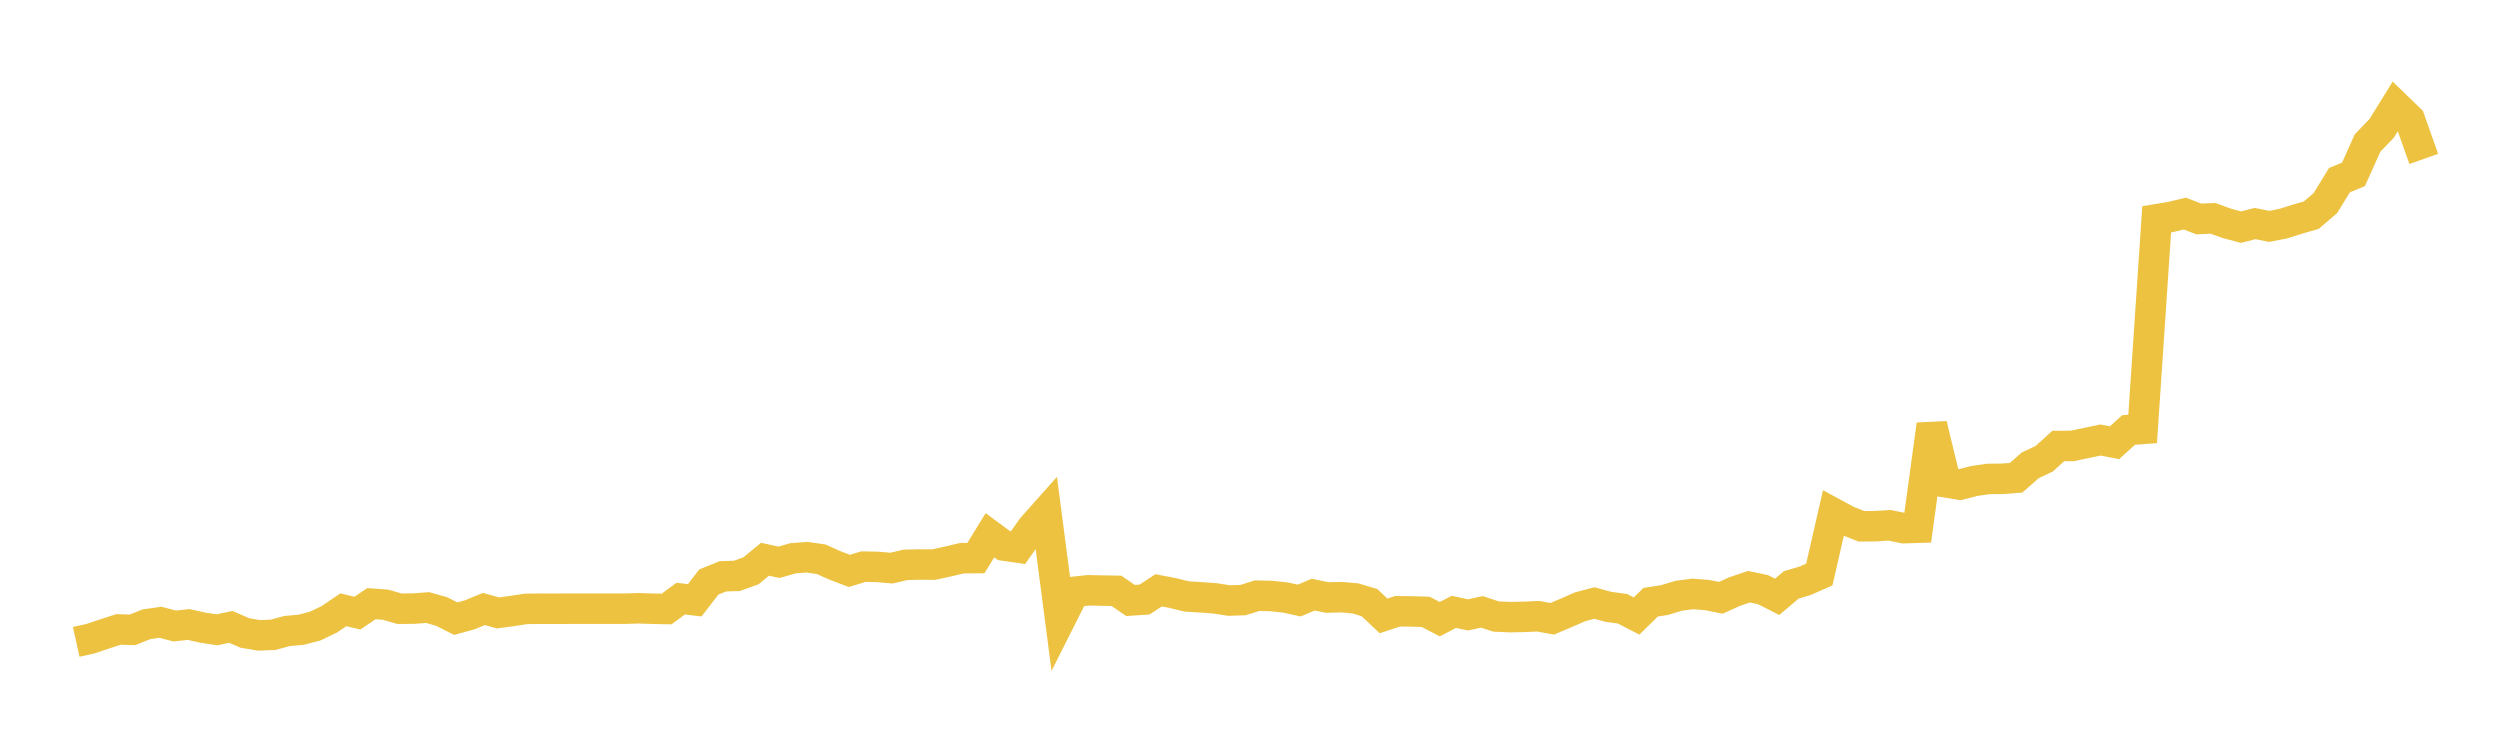 <svg width="164" height="48" xmlns="http://www.w3.org/2000/svg" xmlns:xlink="http://www.w3.org/1999/xlink"><path fill="none" stroke="rgb(237,194,64)" stroke-width="2" d="M5,42.106L5.922,41.902L6.844,41.593L7.766,41.293L8.689,41.318L9.611,40.952L10.533,40.82L11.455,41.067L12.377,40.967L13.299,41.173L14.222,41.317L15.144,41.123L16.066,41.524L16.988,41.68L17.91,41.644L18.832,41.394L19.754,41.312L20.677,41.07L21.599,40.629L22.521,40.002L23.443,40.221L24.365,39.601L25.287,39.668L26.21,39.933L27.132,39.924L28.054,39.855L28.976,40.117L29.898,40.584L30.82,40.33L31.743,39.95L32.665,40.207L33.587,40.084L34.509,39.942L35.431,39.933L36.353,39.935L37.275,39.932L38.198,39.932L39.12,39.932L40.042,39.931L40.964,39.931L41.886,39.903L42.808,39.932L43.731,39.951L44.653,39.269L45.575,39.379L46.497,38.18L47.419,37.808L48.341,37.777L49.263,37.445L50.186,36.687L51.108,36.886L52.03,36.621L52.952,36.553L53.874,36.688L54.796,37.101L55.719,37.452L56.641,37.171L57.563,37.189L58.485,37.268L59.407,37.053L60.329,37.032L61.251,37.039L62.174,36.837L63.096,36.618L64.018,36.611L64.94,35.113L65.862,35.79L66.784,35.923L67.707,34.616L68.629,33.581L69.551,40.653L70.473,38.821L71.395,38.724L72.317,38.743L73.24,38.759L74.162,39.392L75.084,39.329L76.006,38.726L76.928,38.902L77.85,39.127L78.772,39.185L79.695,39.251L80.617,39.395L81.539,39.367L82.461,39.076L83.383,39.096L84.305,39.195L85.228,39.395L86.15,39.008L87.072,39.197L87.994,39.174L88.916,39.255L89.838,39.532L90.76,40.404L91.683,40.098L92.605,40.11L93.527,40.138L94.449,40.618L95.371,40.138L96.293,40.337L97.216,40.138L98.138,40.444L99.06,40.485L99.982,40.467L100.904,40.425L101.826,40.593L102.749,40.202L103.671,39.799L104.593,39.557L105.515,39.809L106.437,39.935L107.359,40.411L108.281,39.506L109.204,39.361L110.126,39.081L111.048,38.962L111.97,39.034L112.892,39.214L113.814,38.797L114.737,38.488L115.659,38.683L116.581,39.152L117.503,38.371L118.425,38.096L119.347,37.69L120.269,33.664L121.192,34.163L122.114,34.526L123.036,34.518L123.958,34.459L124.88,34.648L125.802,34.62L126.725,27.851L127.647,31.643L128.569,31.794L129.491,31.556L130.413,31.42L131.335,31.41L132.257,31.341L133.18,30.525L134.102,30.092L135.024,29.256L135.946,29.253L136.868,29.059L137.79,28.865L138.713,29.043L139.635,28.207L140.557,28.137L141.479,14.383L142.401,14.231L143.323,14.011L144.246,14.365L145.168,14.321L146.09,14.656L147.012,14.902L147.934,14.666L148.856,14.852L149.778,14.671L150.701,14.38L151.623,14.112L152.545,13.323L153.467,11.819L154.389,11.437L155.311,9.382L156.234,8.424L157.156,6.934L158.078,7.827L159,10.425"></path></svg>